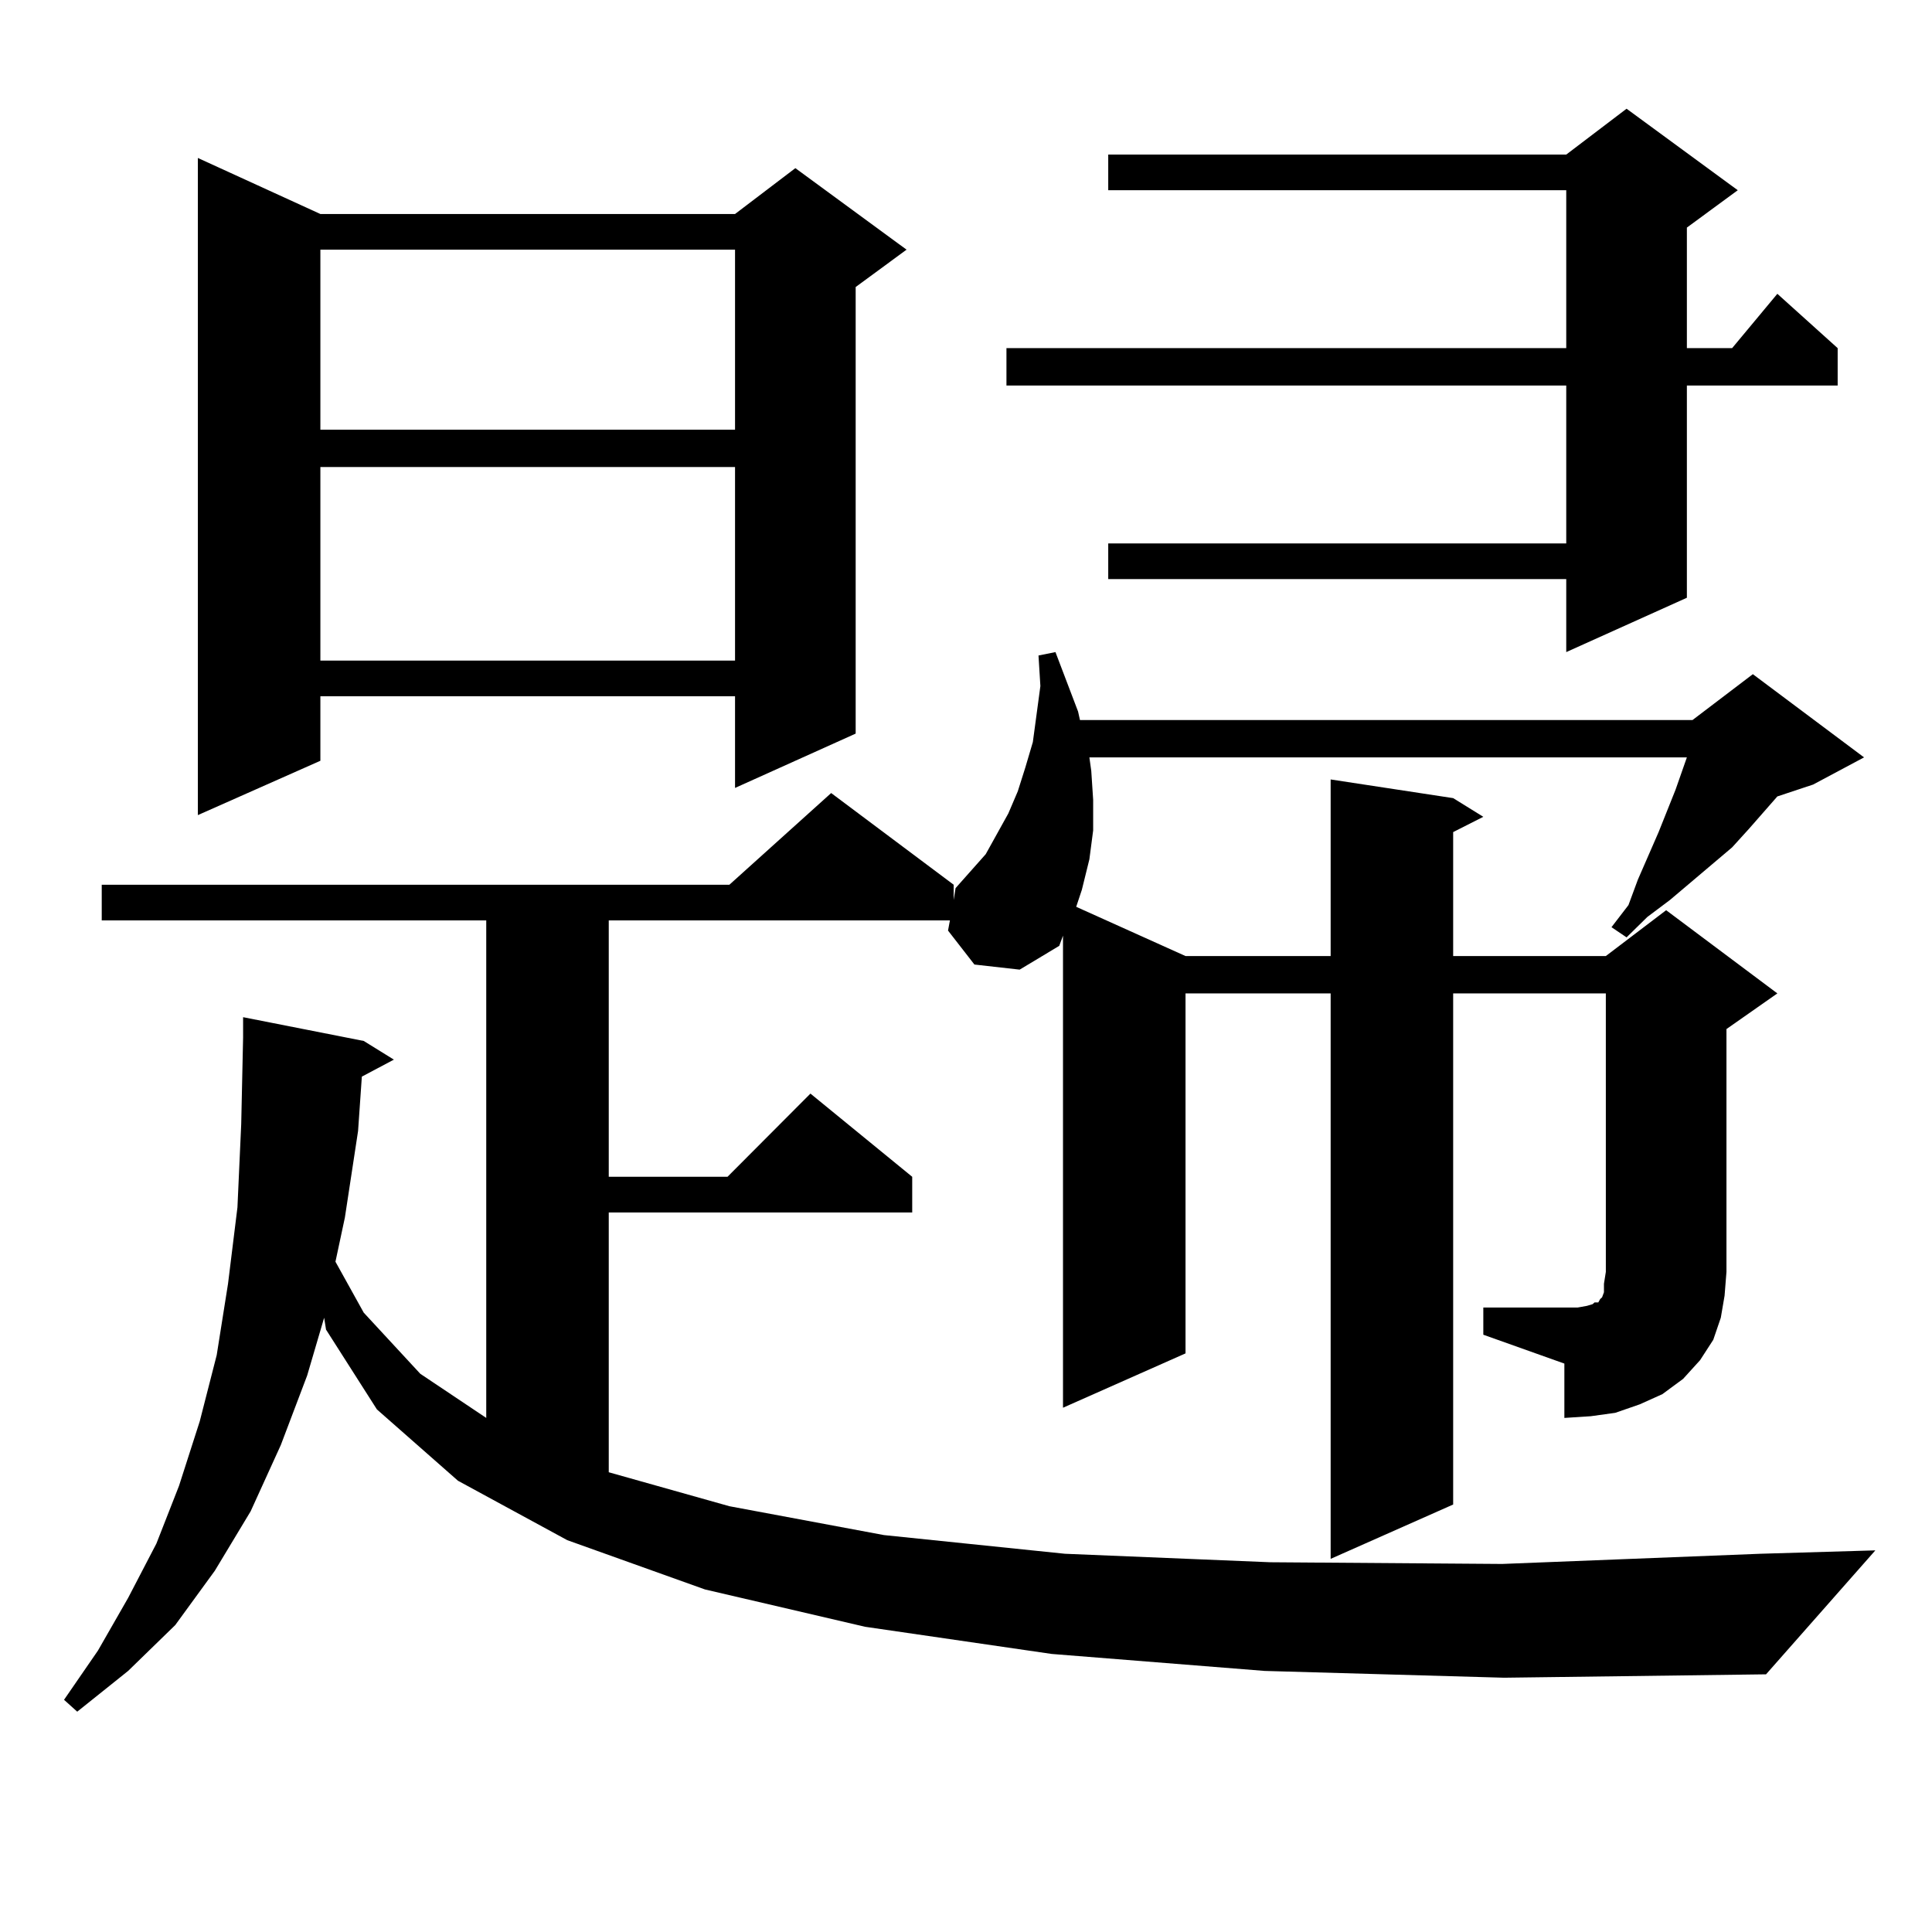 <?xml version="1.0" encoding="utf-8"?>
<!-- Generator: Adobe Illustrator 16.0.0, SVG Export Plug-In . SVG Version: 6.00 Build 0)  -->
<!DOCTYPE svg PUBLIC "-//W3C//DTD SVG 1.1//EN" "http://www.w3.org/Graphics/SVG/1.1/DTD/svg11.dtd">
<svg version="1.1" id="图层_1" xmlns="http://www.w3.org/2000/svg" xmlns:xlink="http://www.w3.org/1999/xlink" x="0px" y="0px"
	 width="1000px" height="1000px" viewBox="0 0 1000 1000" enable-background="new 0 0 1000 1000" xml:space="preserve">
<path d="M767.762,676.781h48.779l4.878-0.879l2.927-0.879l0.976-0.879h1.951l0.976-1.758l0.976-0.879l0.976-2.637v-4.395
	l0.976-6.152V514.184h-79.022v264.551l-63.413,28.125V514.184h-75.12v186.328l-63.413,28.125V484.301l-1.951,5.273l-20.487,12.305
	l-23.414-2.637l-13.658-17.578l0.976-5.273H315.09v132.715h61.462l42.926-43.066l52.682,43.066v18.457H315.09v134.473l62.438,17.578
	l79.998,14.941l93.656,9.668l106.339,4.395l119.997,0.879l133.655-5.273l59.511-1.758l-56.584,64.16l-135.606,1.758l-123.899-3.516
	l-110.241-8.789l-96.583-14.063l-82.925-19.336l-71.218-25.488l-56.584-30.762l-41.95-36.914l-26.341-41.309l-0.976-6.152
	l-8.78,29.883l-13.658,36.035l-15.609,34.277l-18.536,30.762l-20.487,28.125l-24.39,23.73l-26.341,21.094l-6.829-6.152
	l17.561-25.488l15.609-27.246l14.634-28.125l11.707-29.883l10.731-33.398l8.78-34.277l5.854-36.914l4.878-39.551l1.951-43.066
	l0.976-44.824v-10.547l62.438,12.305l15.609,9.668l-16.585,8.789l-1.951,28.125l-6.829,44.824l-4.878,22.852l14.634,26.367
	l29.268,31.641l34.145,22.852v-257.52H52.658v-18.457h324.87l52.682-47.461l63.413,47.461v7.91l0.976-6.152l7.805-8.789l7.805-8.789
	l5.854-10.547l5.854-10.547l4.878-11.426l3.902-12.305l3.902-13.184l3.902-29.004l-0.976-15.82l8.78-1.758l11.707,30.762
	l0.976,4.395h317.065l31.219-23.73l57.56,43.066l-26.341,14.063l-18.536,6.152l-14.634,16.699l-8.78,9.668l-32.194,27.246
	l-11.707,8.789l-10.731,10.547l-7.805-5.273l8.78-11.426l4.878-13.184l10.731-24.609l8.78-21.973l5.854-16.699H563.864l0.976,7.031
	l0.976,14.941v15.82l-1.951,14.941l-3.902,15.82l-2.927,8.789l56.584,25.488h75.12v-91.406l63.413,9.668l15.609,9.668l-15.609,7.91
	v64.16h79.022l31.219-23.73l57.56,43.066l-26.341,18.457v125.684l-0.976,12.305l-1.951,11.426l-3.902,11.426l-6.829,10.547
	l-8.78,9.668l-10.731,7.91l-11.707,5.273l-12.683,4.395l-12.683,1.758l-13.658,0.879v-28.125l-41.95-14.941V676.781z
	 M165.826,110.766h214.628l31.219-23.73l57.56,42.188l-26.341,19.336v231.152l-62.438,28.125v-47.461H165.826v33.398l-63.413,28.125
	V81.762L165.826,110.766z M165.826,129.223v93.164h214.628v-93.164H165.826z M165.826,241.723v100.195h214.628V241.723H165.826z
	 M899.466,98.461l-26.341,19.336v62.402h23.414l23.414-28.125l31.219,28.125v19.336h-78.047v109.863l-62.438,28.125V299.73H573.62
	v-18.457h237.067v-81.738H520.938v-19.336h289.749V98.461H573.62V80.004h237.067l31.219-23.73L899.466,98.461z"/>
</svg>
